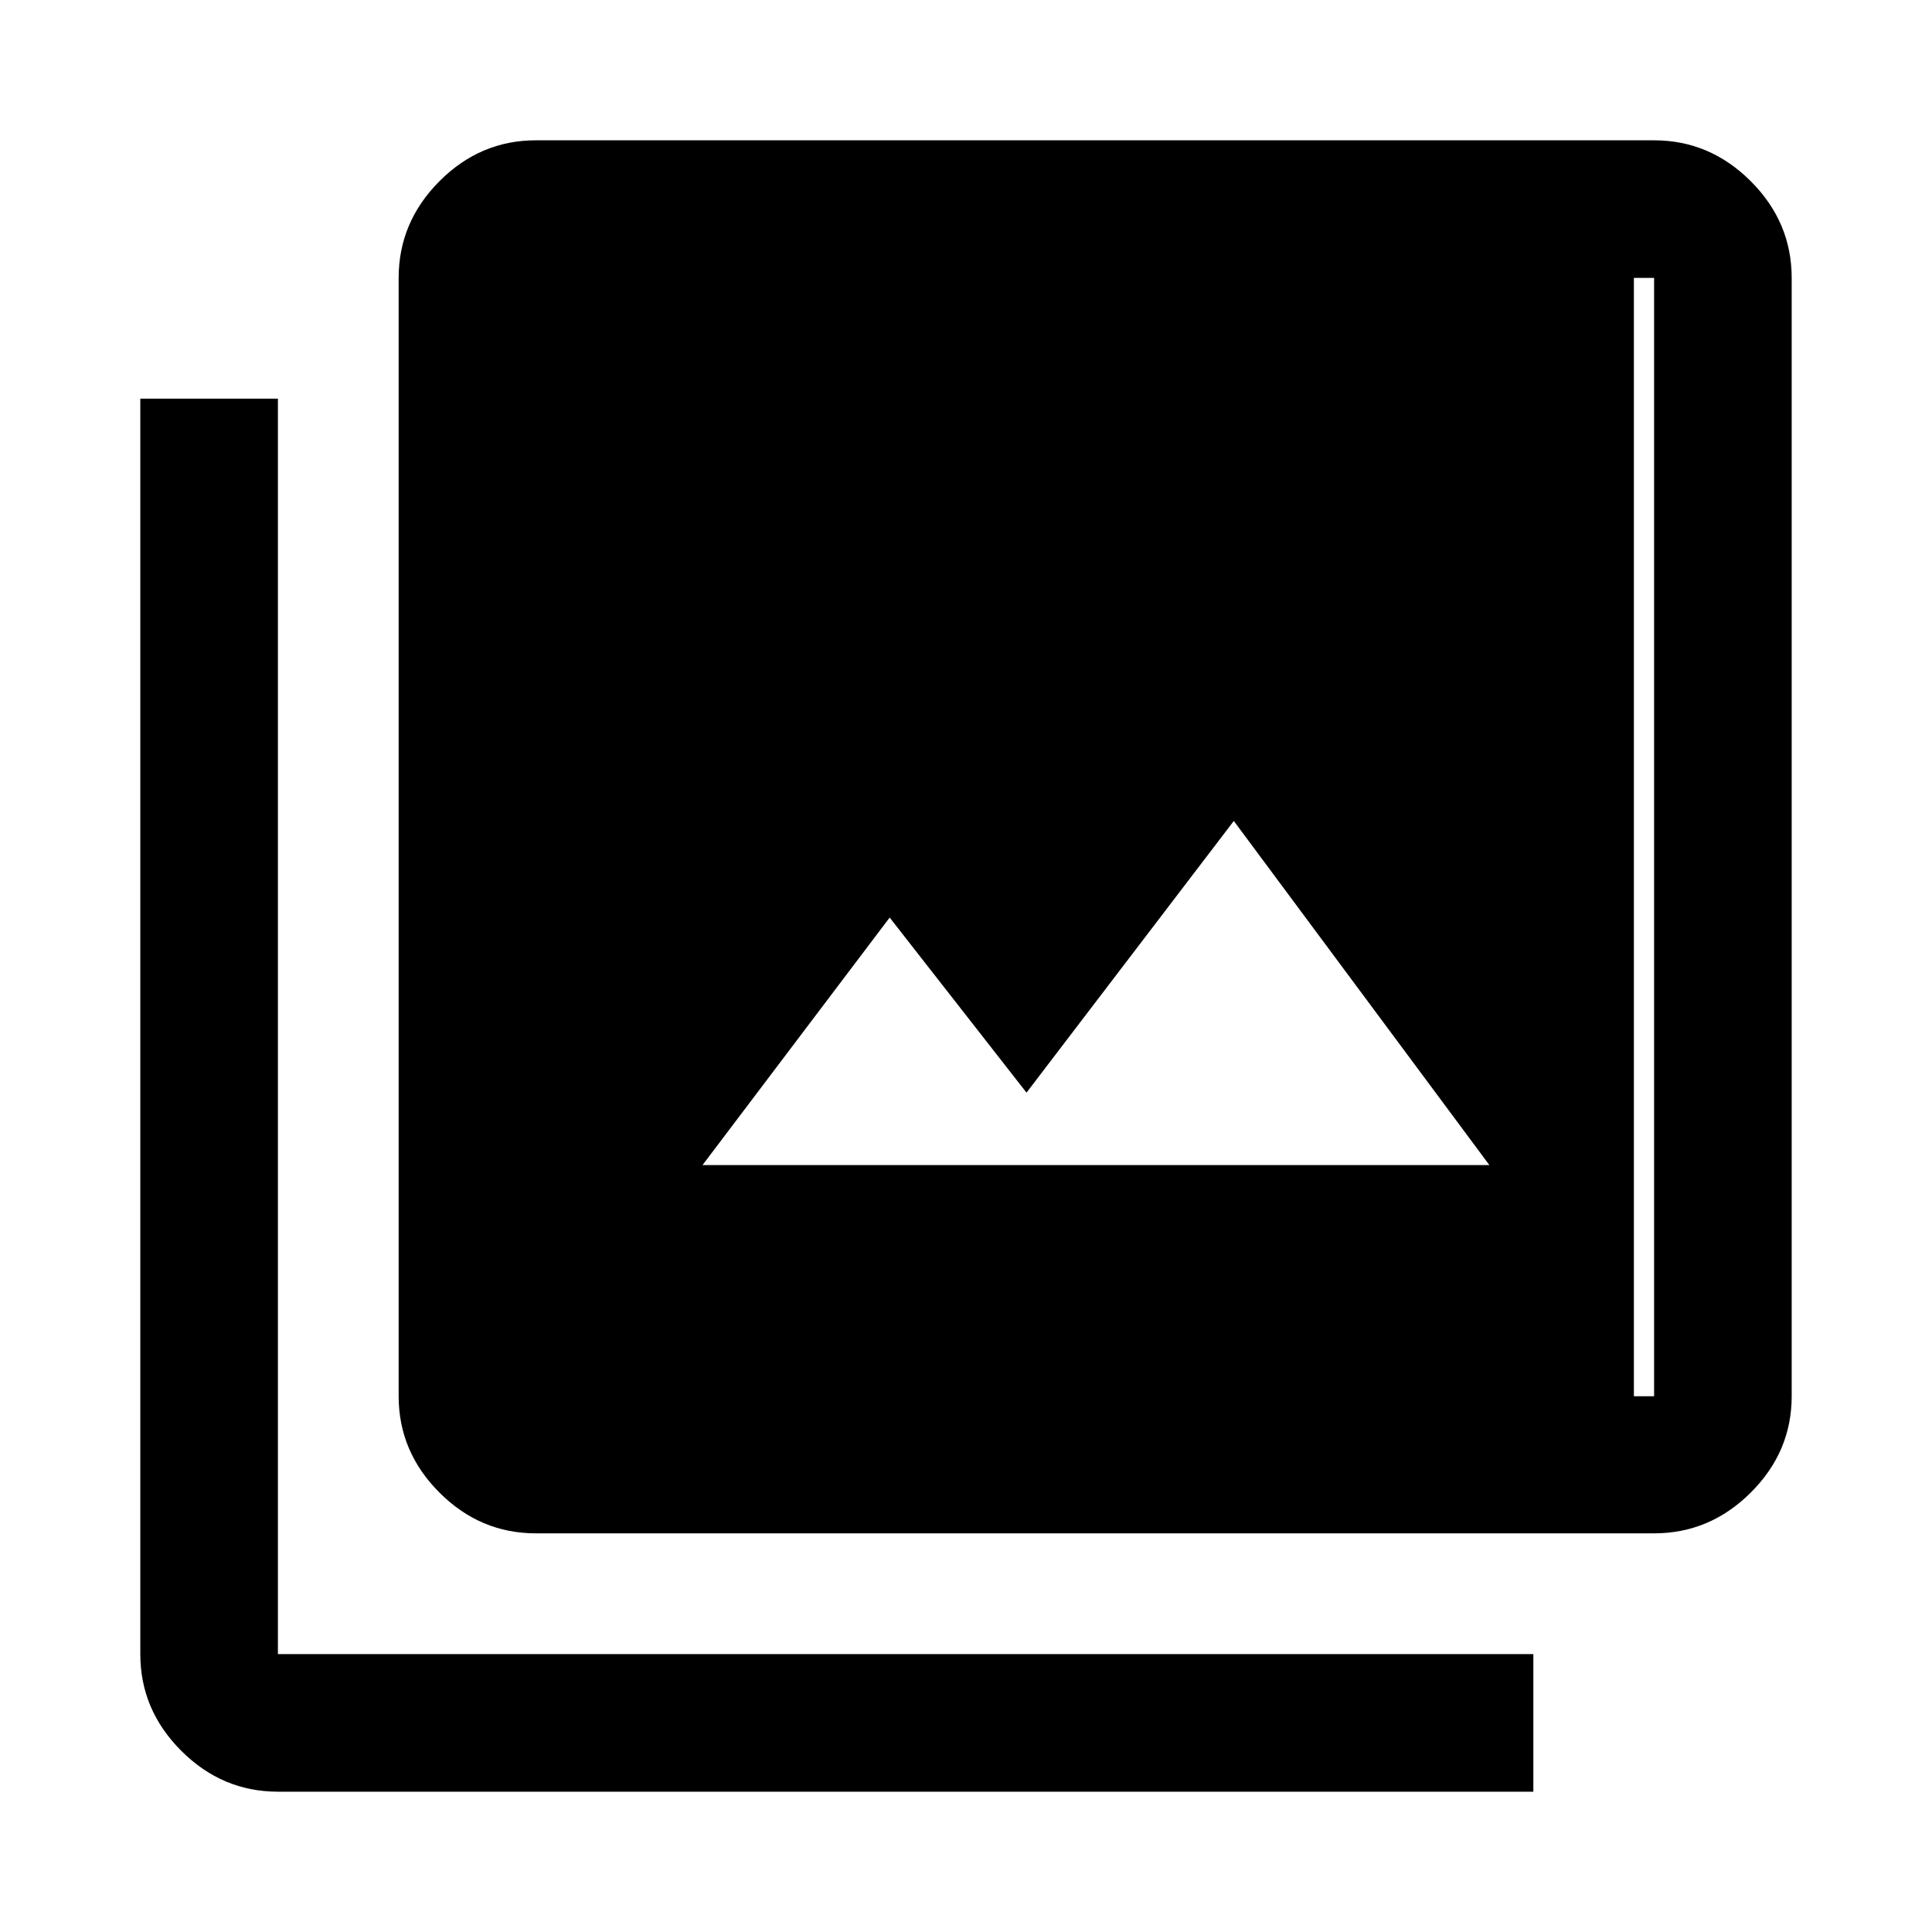 <svg xmlns="http://www.w3.org/2000/svg" width="48" height="48" viewBox="0 -960 960 960"><path d="M349.07-381.07h391l-127-171-103 135-68-87-93 123Zm-82.85 182.98q-27.6 0-47.87-20.26-20.26-20.27-20.26-47.87v-555.69q0-27.7 20.26-48.04 20.27-20.33 47.87-20.33h555.69q27.7 0 48.04 20.33 20.33 20.34 20.33 48.04v555.69q0 27.6-20.33 47.87-20.34 20.26-48.04 20.26H266.22Zm0-68.13h555.69v-555.69H266.22v555.69ZM138.09-69.72q-27.7 0-48.04-20.33-20.33-20.34-20.33-48.04v-623.82h68.37v623.82h623.82v68.37H138.09Zm128.13-752.19h545.65v555.69H266.22v-555.69Z"/></svg>